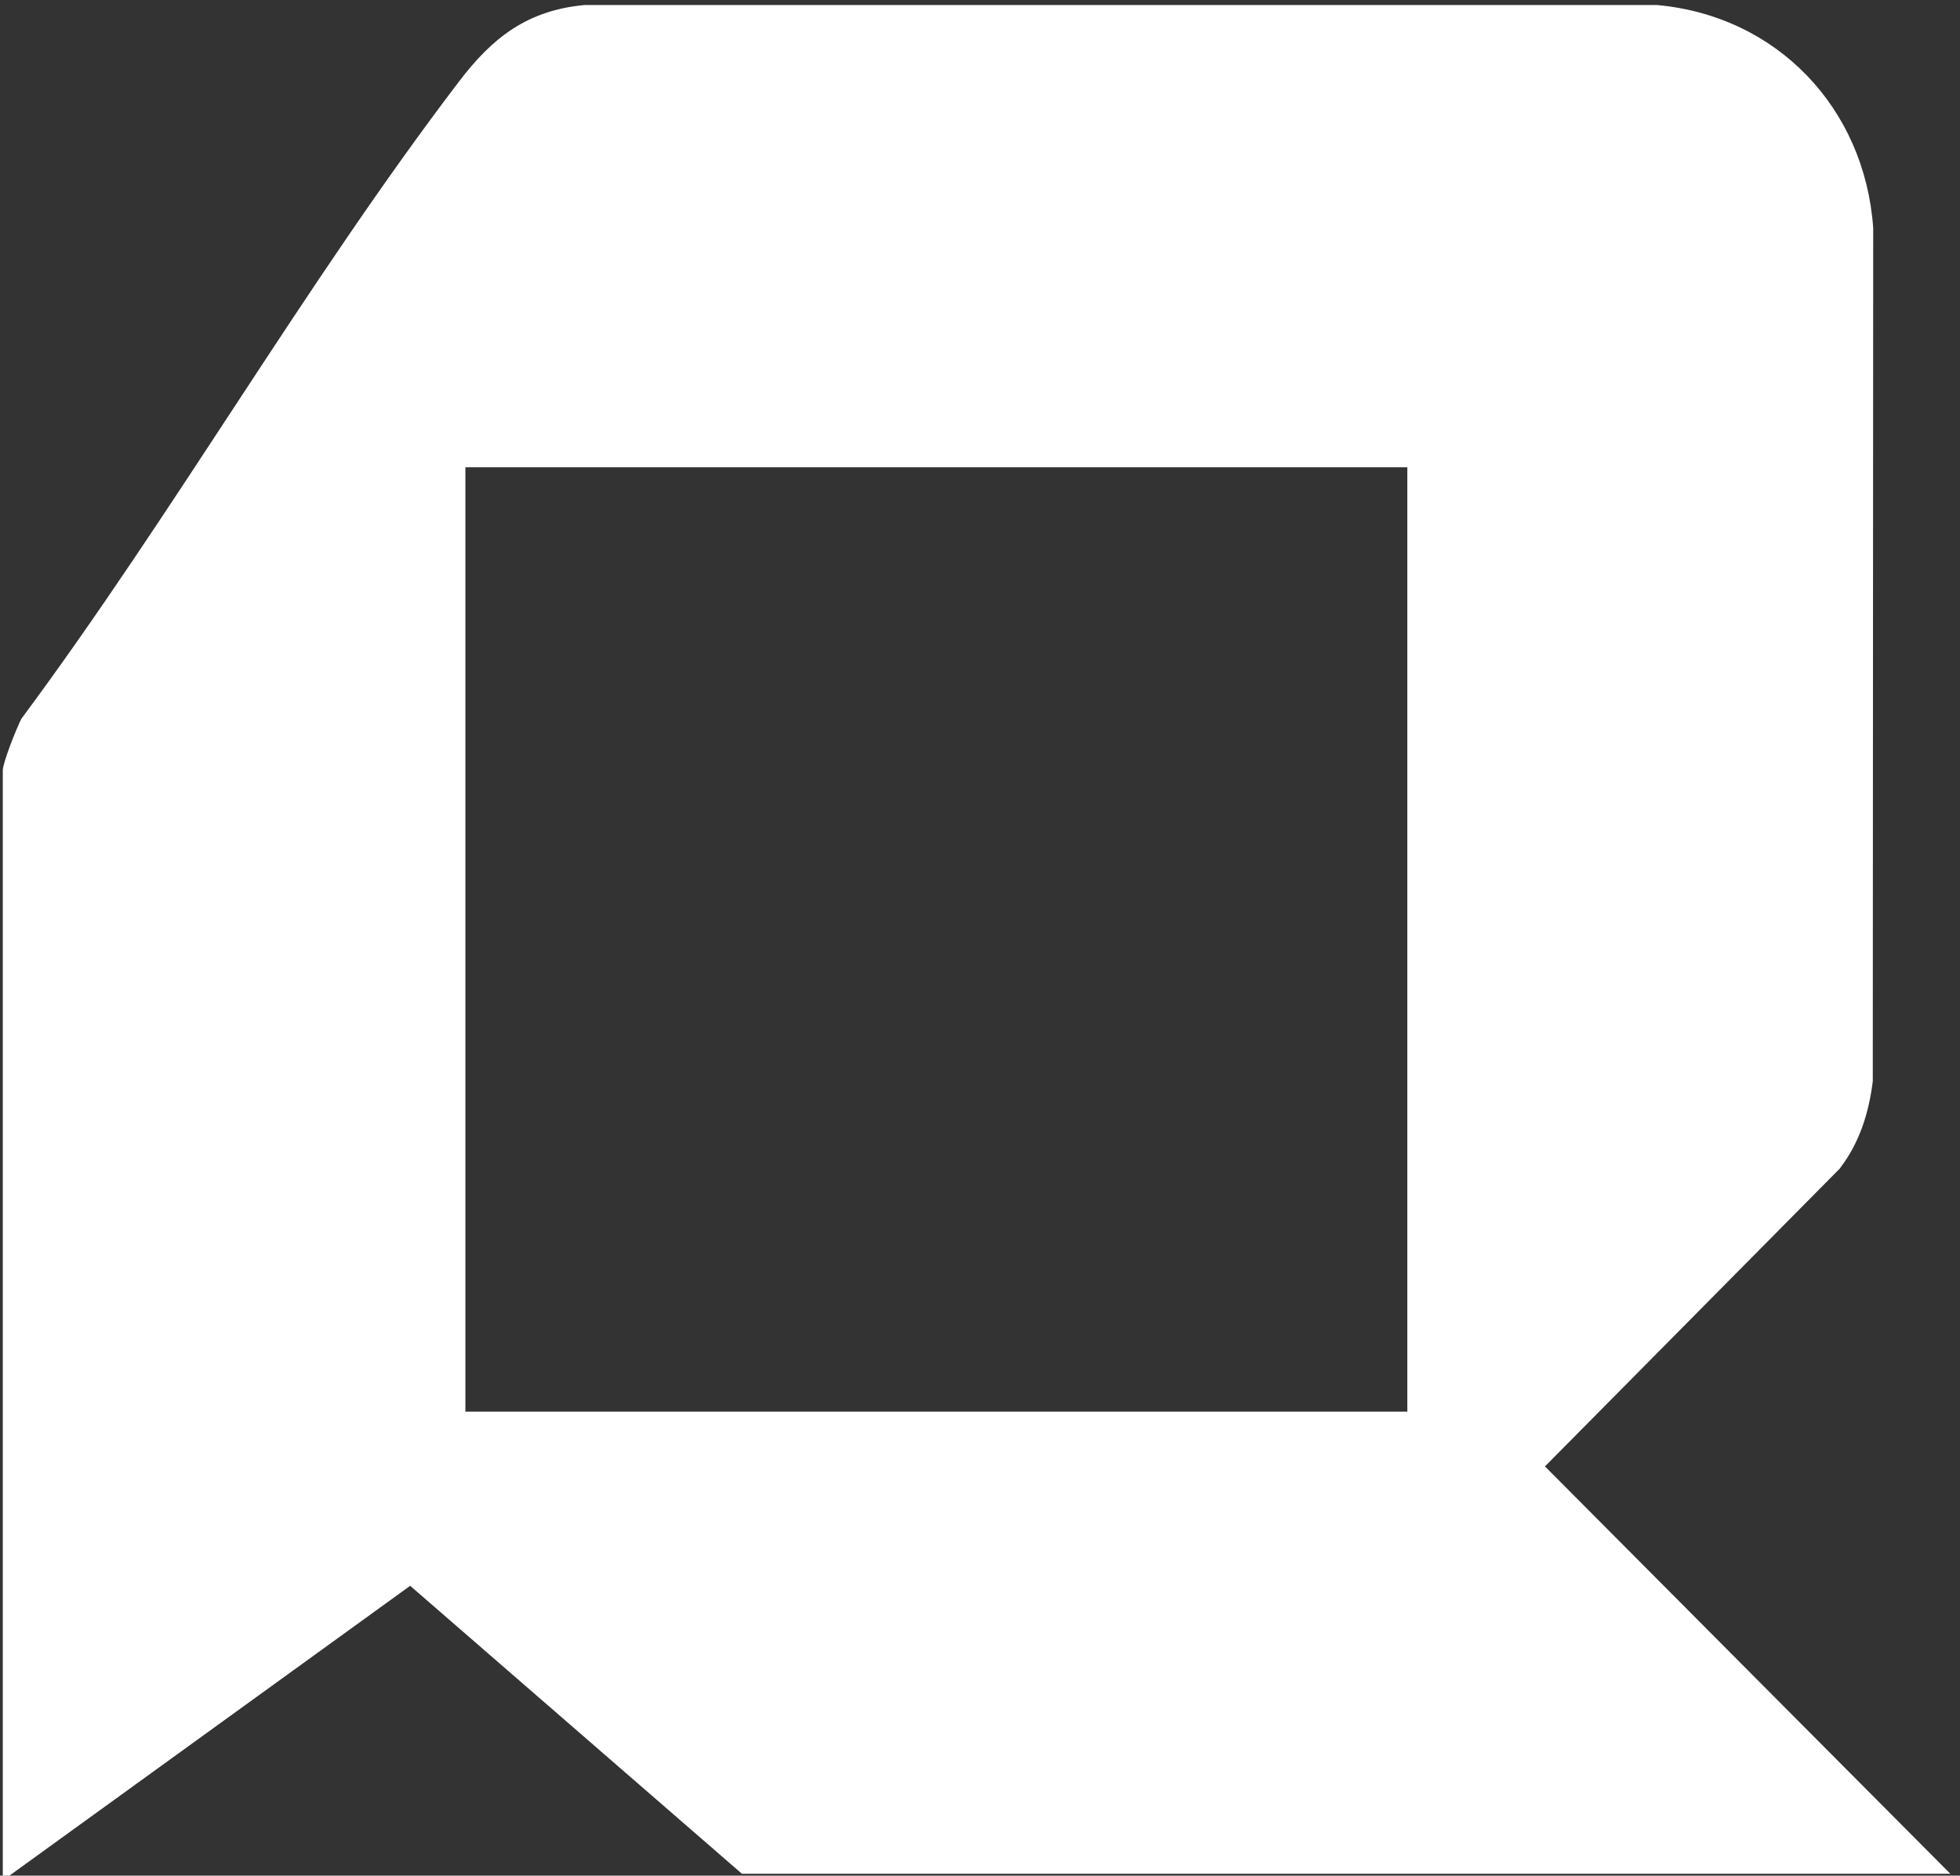 <?xml version="1.0" encoding="UTF-8"?>
<svg id="Capa_1" xmlns="http://www.w3.org/2000/svg" version="1.1" viewBox="0 0 32.269 30.882">
  <rect x="0" y="0" width="32.269" height="30.882" fill="#333333" stroke="none"/>
  <!-- Generator: Adobe Illustrator 29.5.1, SVG Export Plug-In . SVG Version: 2.1.0 Build 141)  -->
  <defs>
    <style>
      .st0 {
        fill: #fff;
      }
    </style>
  </defs>
  <path class="st0" d="M32.11,30.851H12.215l-5.462-4.741L.046,30.961V12.684c0-.126.231-.708.307-.851C2.857,8.46,5.025,4.664,7.562,1.336c.546-.717,1.119-1.164,2.057-1.253h17.664c1.981.181,3.417,1.7,3.557,3.669l-.007,14.052c-.066.527-.22,1.015-.546,1.439l-4.851,4.901s6.674,6.707,6.674,6.707ZM23.17,7.694H7.662v15.548h15.508V7.694Z"/>
</svg>